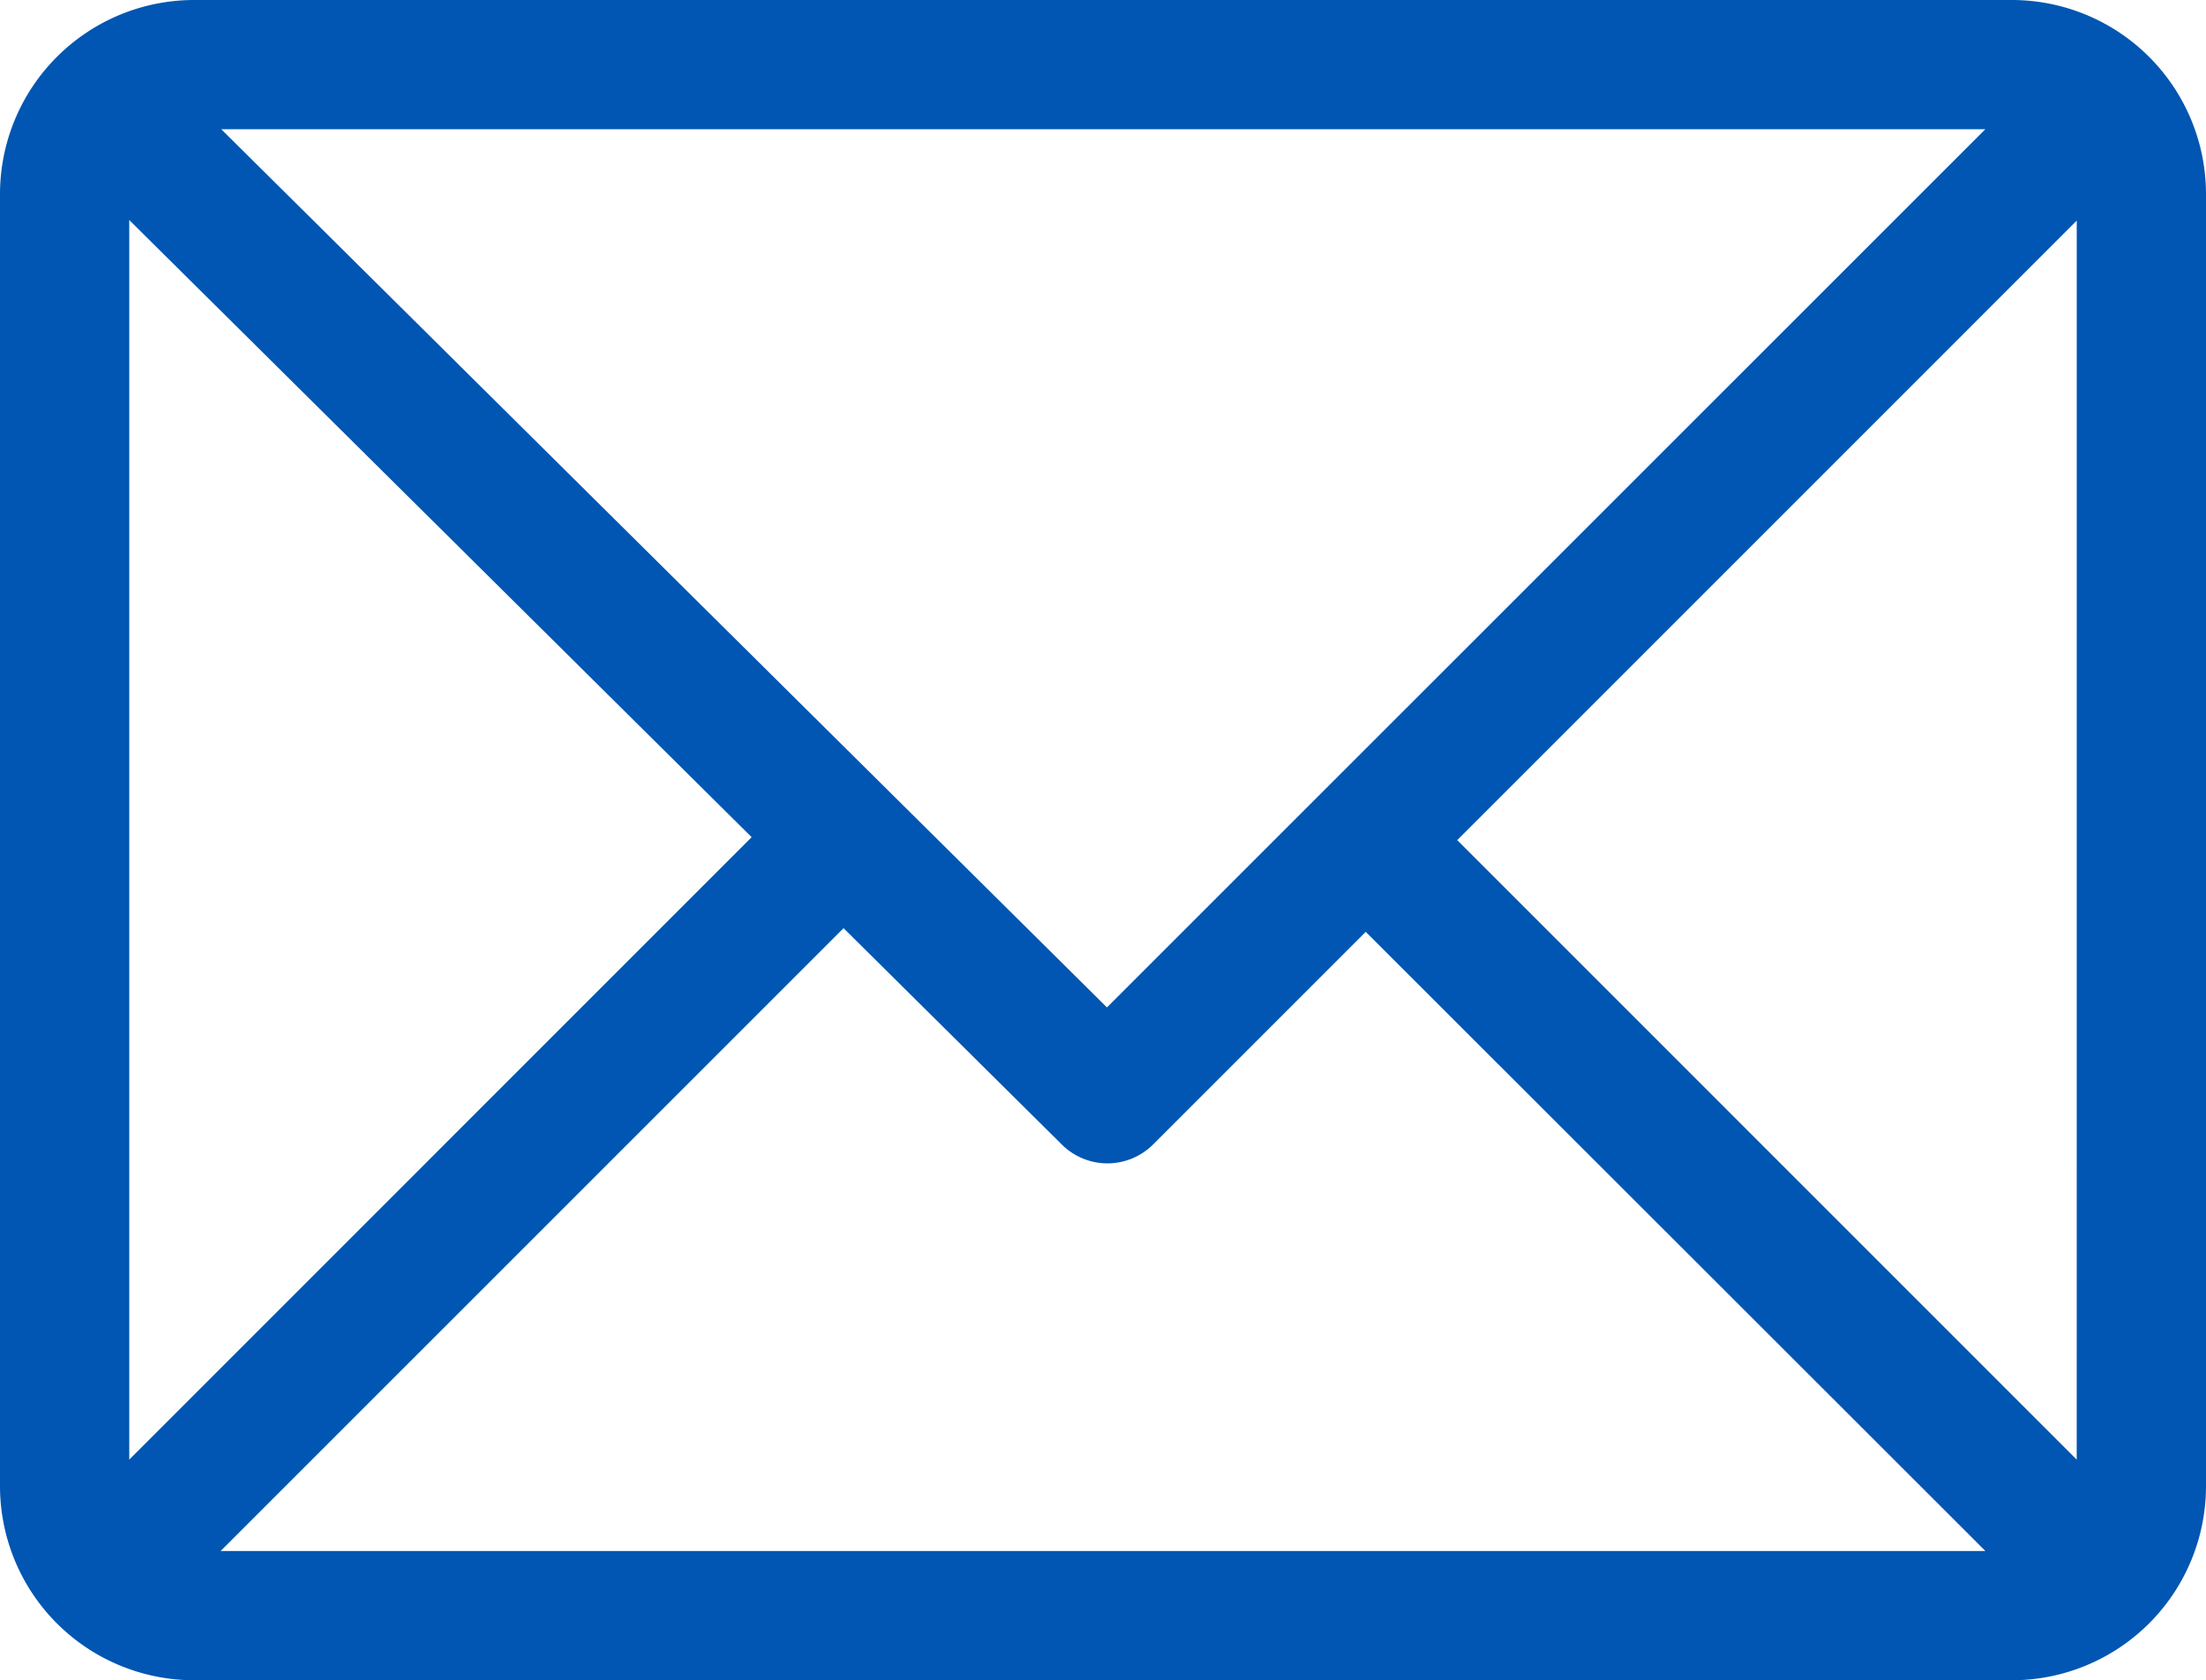 <svg id="Group_978" data-name="Group 978" xmlns="http://www.w3.org/2000/svg" width="56" height="42.656" viewBox="0 0 56 42.656">
  <path id="Path_24203" data-name="Path 24203" d="M51.078,61H4.922A4.93,4.93,0,0,0,0,65.922V98.734a4.93,4.93,0,0,0,4.922,4.922H51.078A4.93,4.93,0,0,0,56,98.734V65.922A4.93,4.93,0,0,0,51.078,61Zm-.68,3.281L28.1,86.575,5.617,64.281ZM3.281,98.055V66.586l15.8,15.667Zm2.32,2.32L21.414,84.563l5.541,5.493a1.641,1.641,0,0,0,2.315,0l5.4-5.4L50.4,100.375Zm47.117-2.32L36.992,82.328,52.719,66.6Z" transform="translate(0 -61)" fill="#0056b2"/>
</svg>
